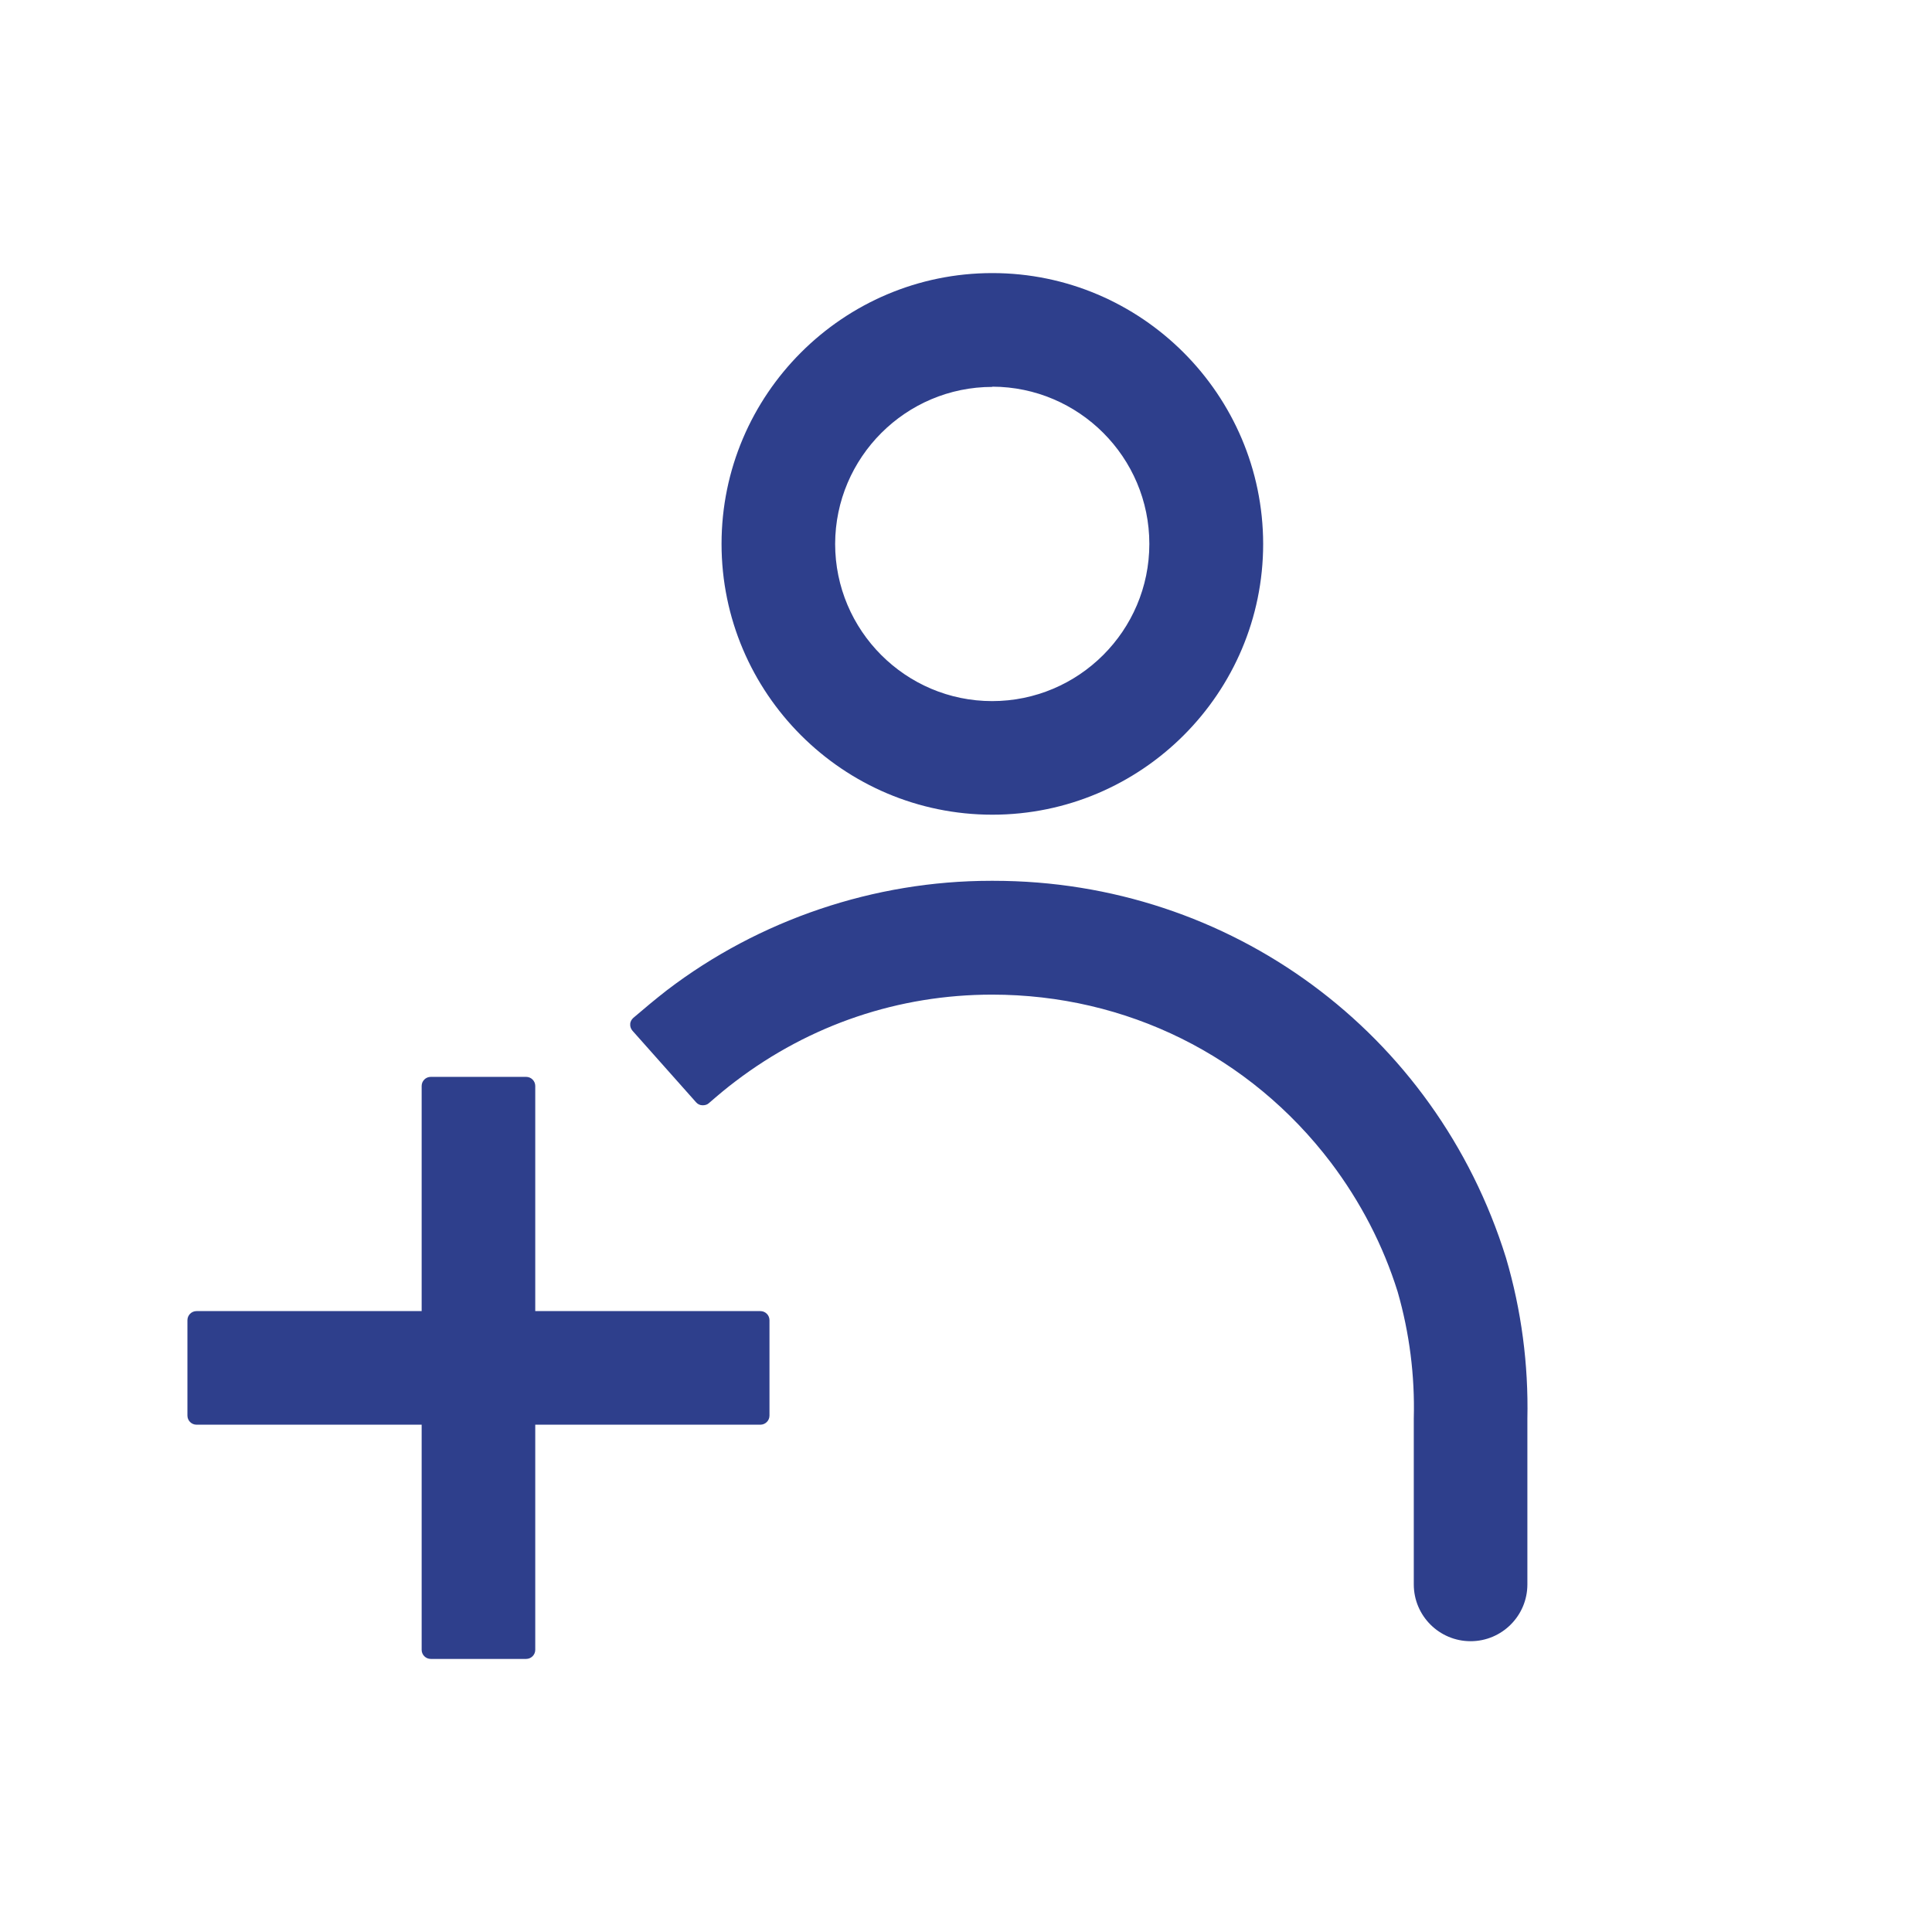 <?xml version="1.0" encoding="UTF-8"?> <svg xmlns="http://www.w3.org/2000/svg" id="Livello_1" data-name="Livello 1" viewBox="0 0 85.04 85.04"><defs><style> .cls-1 { fill: #2e3f8c; stroke-width: 0px; } </style></defs><path class="cls-1" d="m43.68,35.86c-6.57,0-11.92-5.35-11.92-11.92s5.35-11.92,11.92-11.92c6.56,0,11.91,5.35,11.92,11.92,0,6.57-5.35,11.92-11.92,11.92Zm0-18.83c-3.81,0-6.91,3.1-6.92,6.91,0,3.81,3.1,6.92,6.91,6.92,3.81,0,6.92-3.1,6.92-6.92,0-3.81-3.1-6.91-6.91-6.92v-.4s0,.4,0,.4Z"></path><path class="cls-1" d="m64.73,72.24c-1.38,0-2.5-1.12-2.5-2.5v-7.3c.05-1.89-.19-3.77-.71-5.58-.64-2.05-1.64-3.97-2.94-5.69-3.57-4.7-9-7.39-14.91-7.39-4.11,0-8.01,1.32-11.29,3.81-.4.3-.79.63-1.17.96-.07.07-.17.1-.27.1,0,0-.02,0-.02,0-.11,0-.21-.05-.28-.13l-2.8-3.15c-.07-.08-.11-.19-.1-.29,0-.11.06-.21.14-.28.49-.42.97-.82,1.47-1.21,4.07-3.11,9.14-4.82,14.26-4.82h.13c10.4,0,19.46,6.67,22.55,16.6.68,2.31.99,4.69.94,7.08v7.29c0,1.38-1.12,2.5-2.5,2.5h0Z"></path><path class="cls-1" d="m18.96,73.02c-.22,0-.4-.18-.4-.4v-9.91h-9.91c-.22,0-.4-.18-.4-.4v-4.2c0-.22.18-.4.4-.4h9.91v-9.91c0-.22.18-.4.4-.4h4.2c.22,0,.4.18.4.4v9.91h9.91c.22,0,.4.18.4.4v4.2c0,.22-.18.4-.4.4h-9.91v9.91c0,.22-.18.4-.4.4h-4.2Z"></path></svg> 